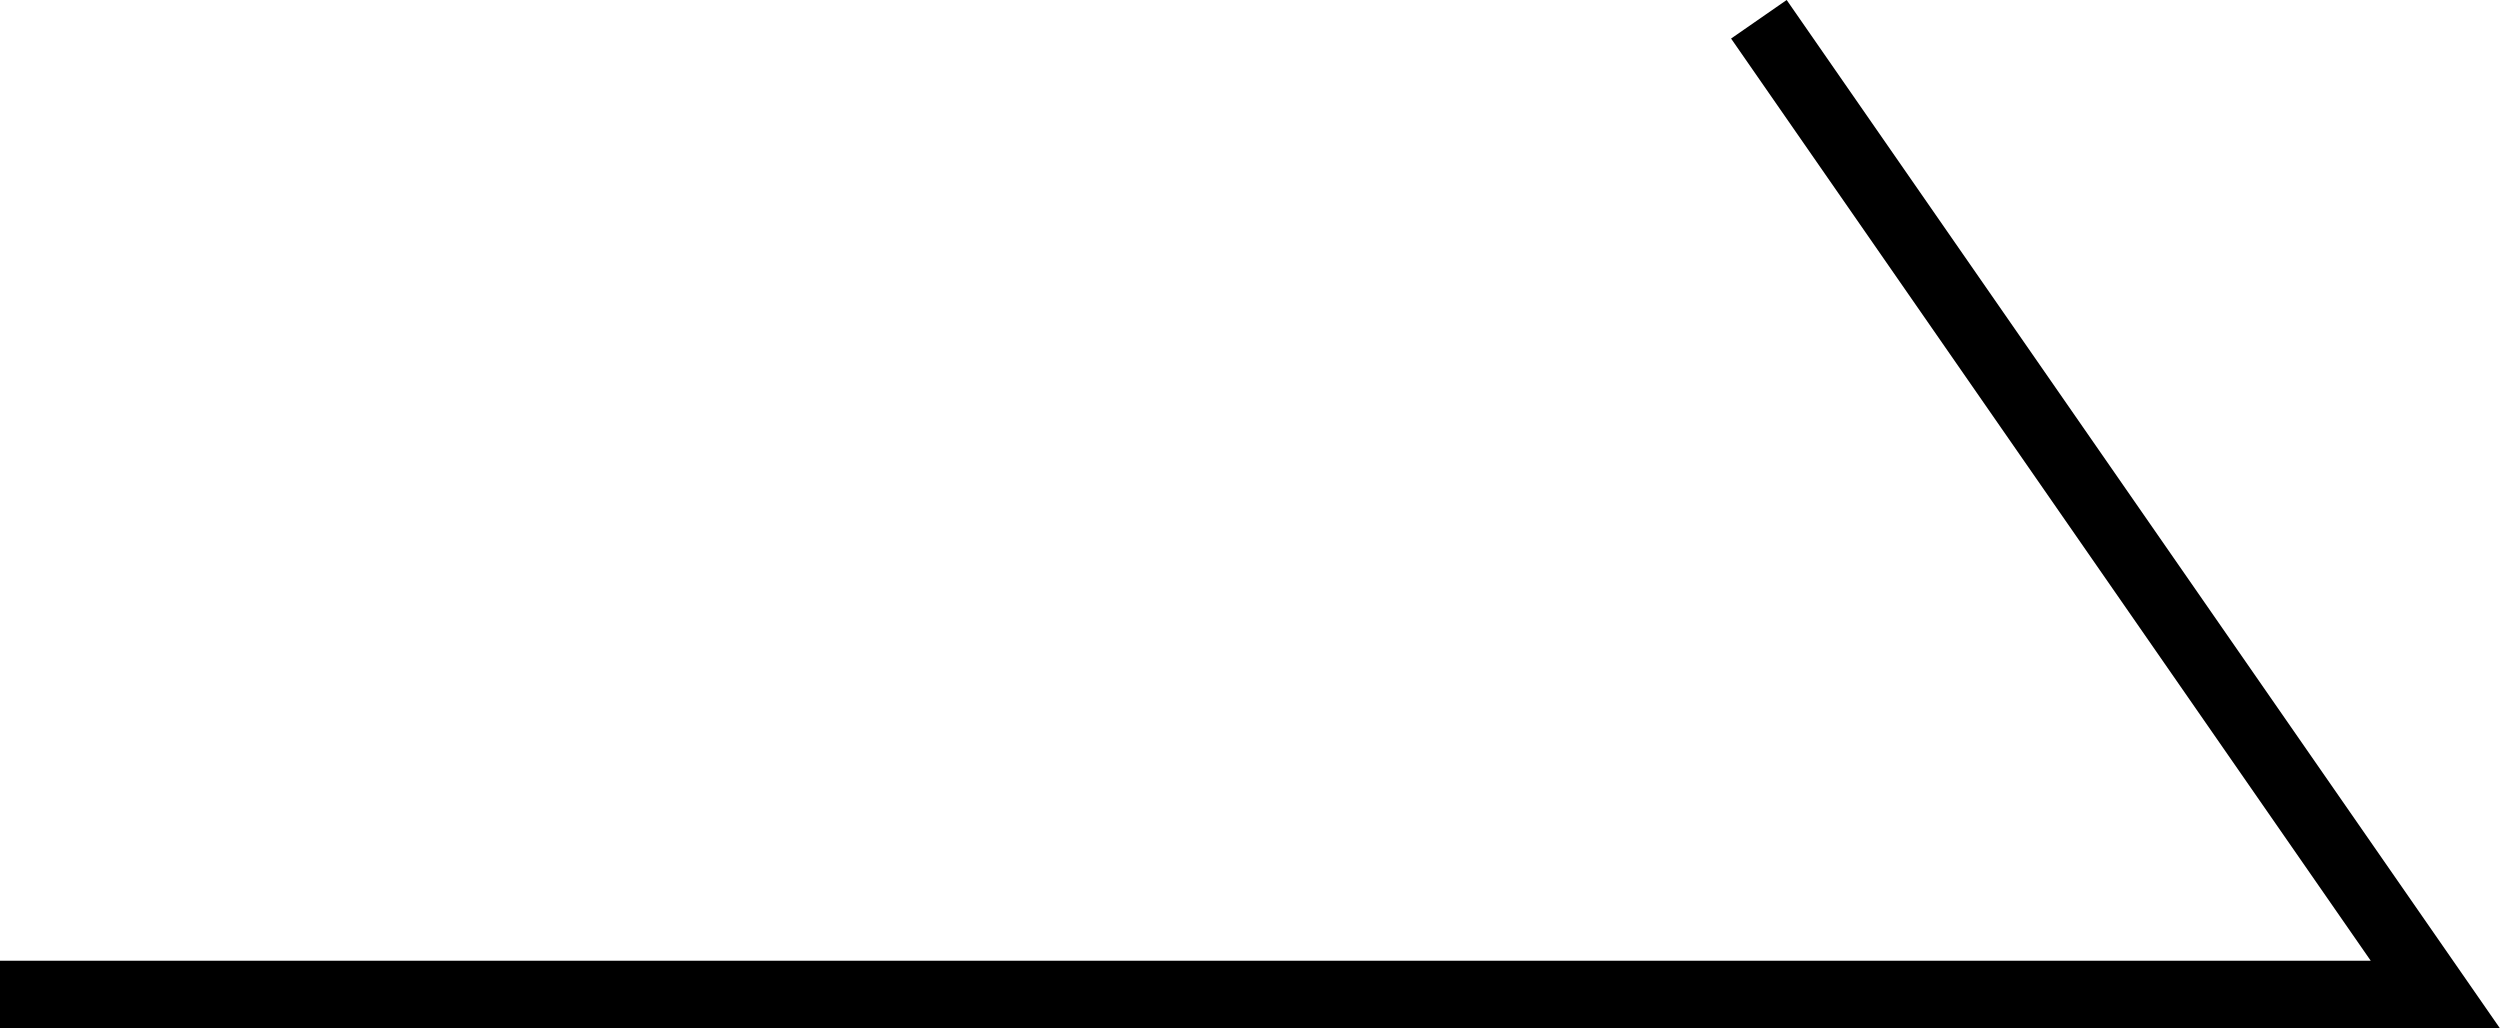 <svg xmlns="http://www.w3.org/2000/svg" width="369.553" height="152.016" viewBox="0 0 369.553 152.016">
  <path id="パス_13" data-name="パス 13" d="M2453.333-6002.5h360l-100-144.167" transform="translate(-2453.334 6149.516)" fill="none" stroke="#000" stroke-width="10"/>
</svg>
